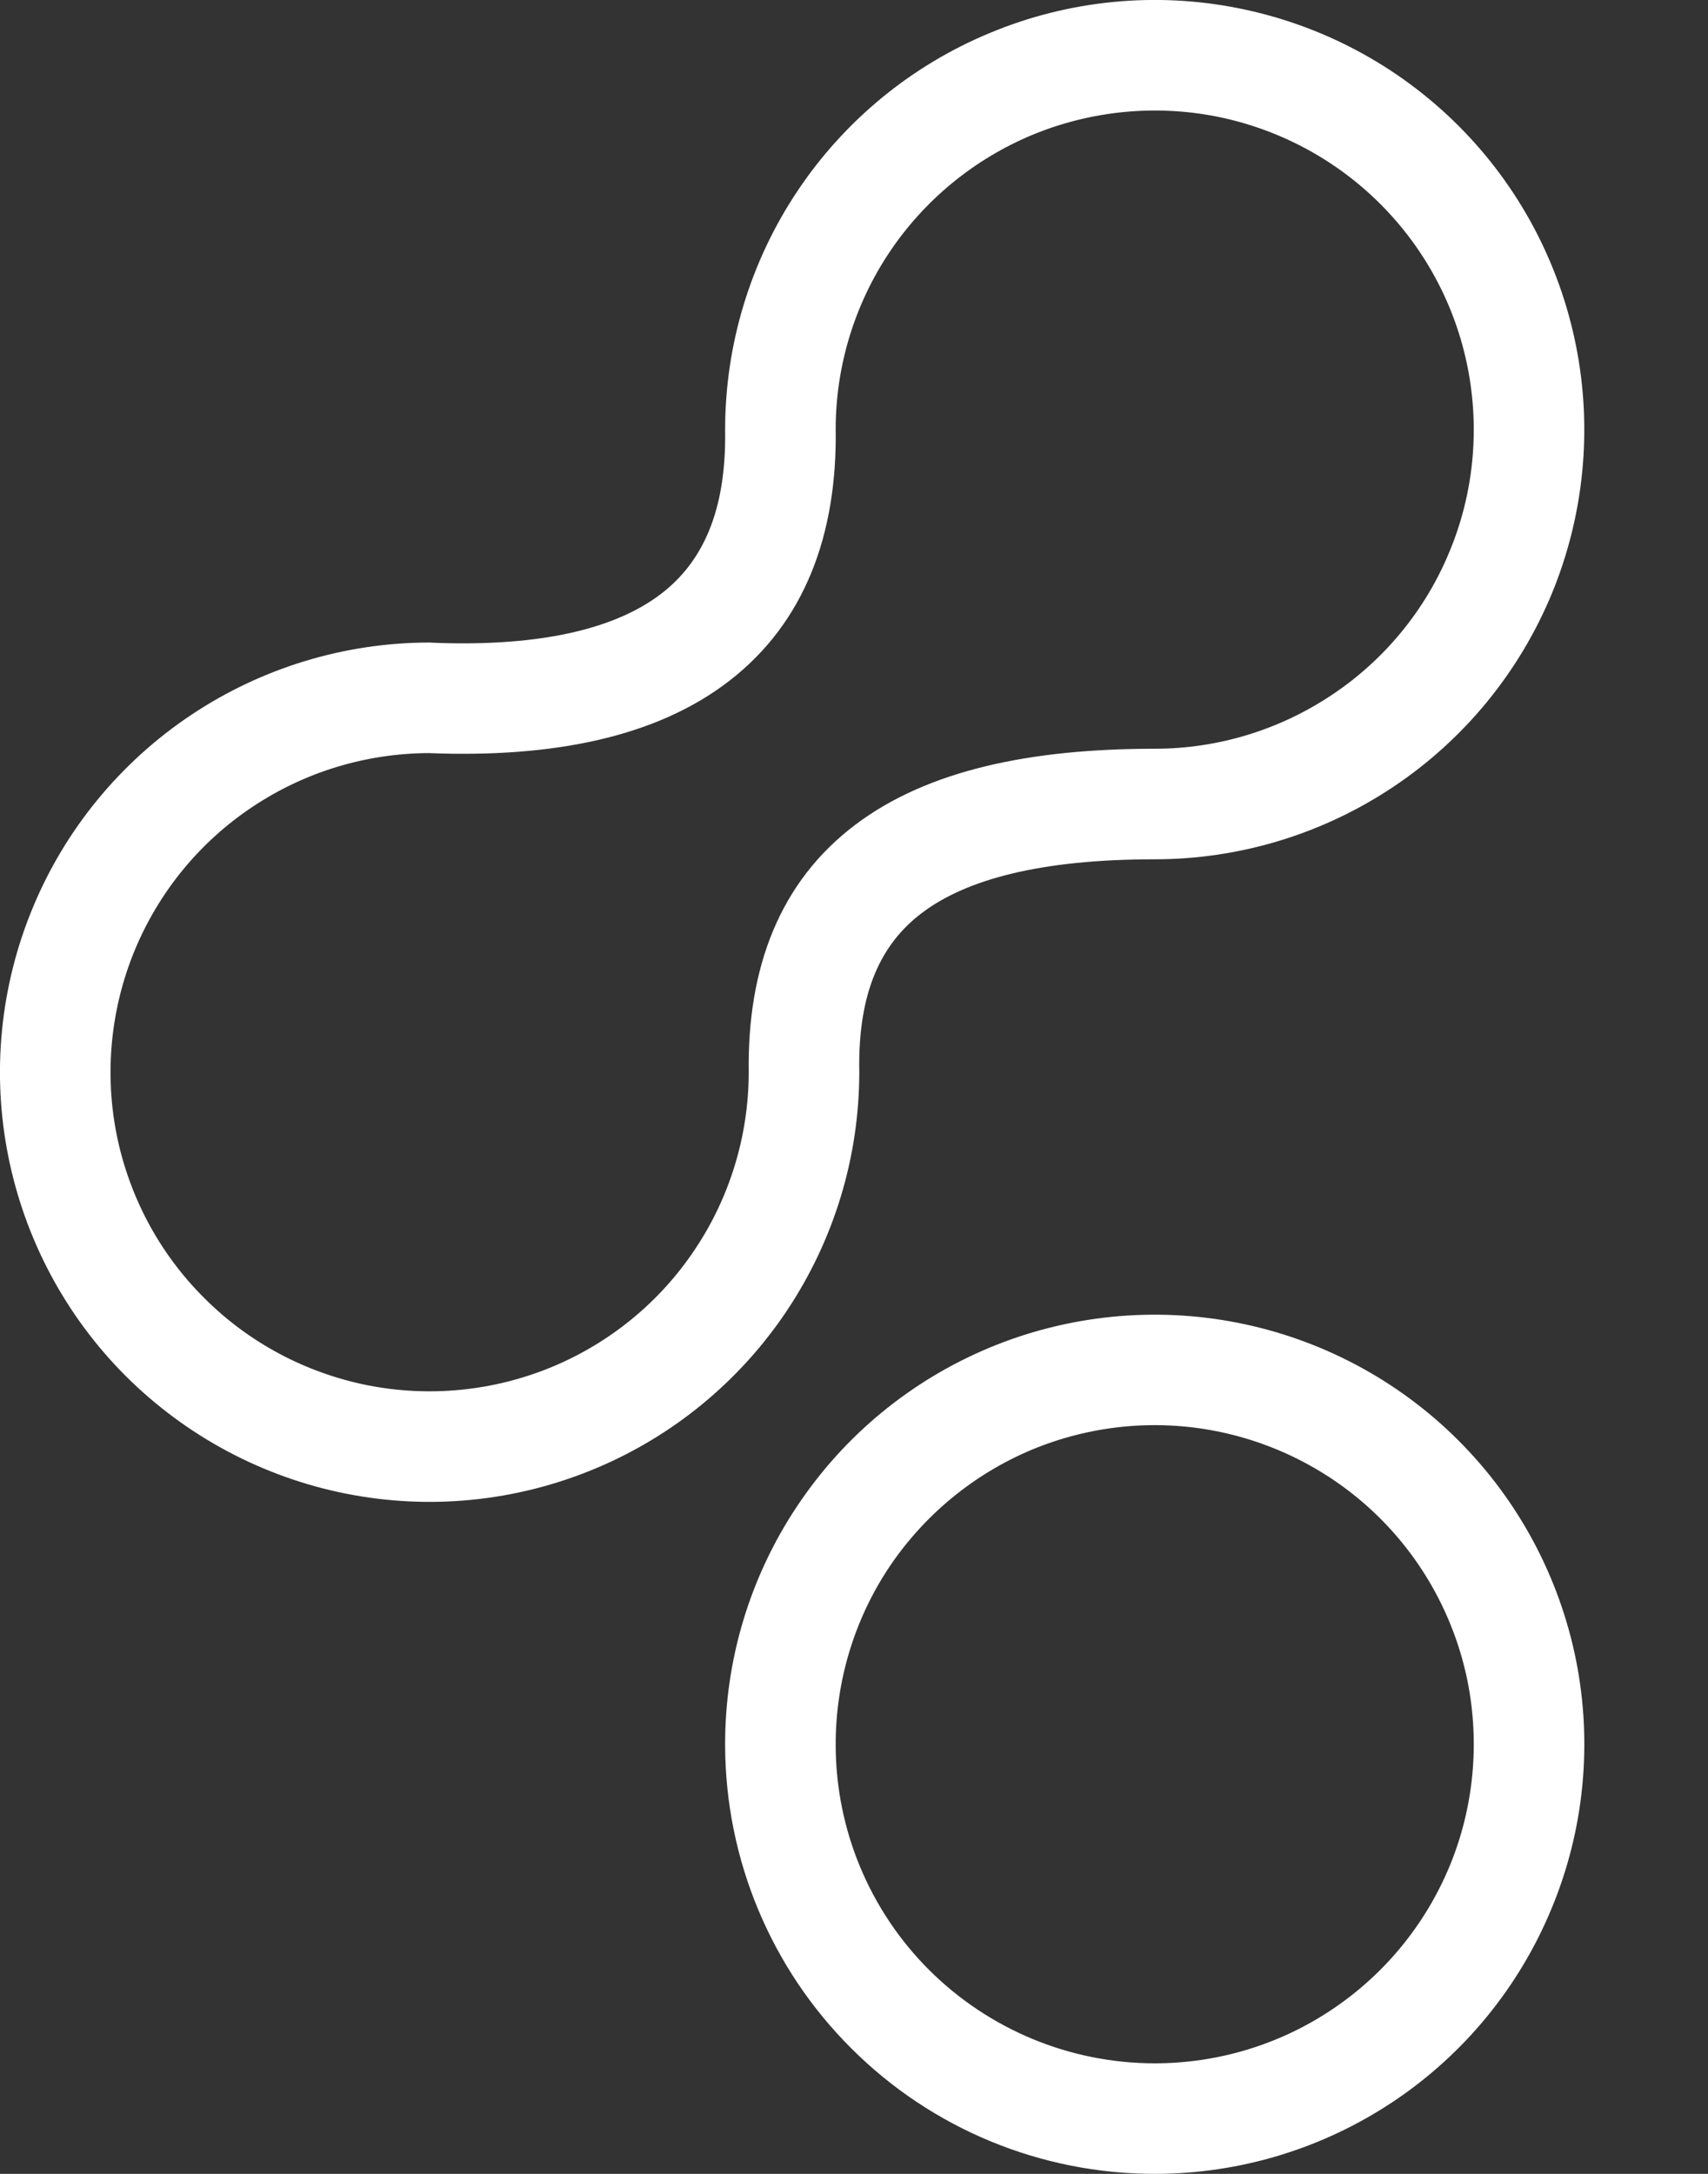 <svg width="11" height="14" viewBox="0 0 11 14" fill="none" xmlns="http://www.w3.org/2000/svg">
<rect x="0" y="0" width="11" height="14" fill="#333333" stroke="none"/>
<path fill-rule="evenodd" clip-rule="evenodd" d="M7.838 0.751C7.439 0.672 7.026 0.713 6.65 0.868C6.275 1.024 5.954 1.287 5.728 1.625C5.503 1.962 5.382 2.359 5.382 2.764C5.392 3.438 5.185 4.007 4.698 4.384C4.229 4.747 3.562 4.882 2.76 4.85C2.356 4.852 1.961 4.972 1.625 5.197C1.287 5.422 1.024 5.743 0.868 6.119C0.713 6.494 0.672 6.907 0.751 7.306C0.831 7.705 1.026 8.071 1.314 8.358C1.601 8.646 1.967 8.841 2.366 8.921C2.765 9 3.178 8.959 3.553 8.804C3.929 8.648 4.25 8.385 4.475 8.047C4.701 7.71 4.821 7.313 4.822 6.908C4.812 6.234 5.02 5.68 5.509 5.311C5.976 4.959 6.639 4.822 7.437 4.822C7.843 4.822 8.24 4.701 8.578 4.475C8.916 4.25 9.18 3.929 9.335 3.553C9.491 3.178 9.531 2.765 9.452 2.366C9.373 1.967 9.177 1.601 8.89 1.314C8.602 1.026 8.236 0.831 7.838 0.751ZM6.378 0.211C6.883 0.001 7.44 -0.054 7.976 0.053C8.513 0.16 9.006 0.423 9.393 0.81C9.78 1.197 10.043 1.69 10.15 2.227C10.257 2.764 10.202 3.32 9.993 3.826C9.783 4.331 9.429 4.763 8.974 5.067C8.519 5.371 7.984 5.534 7.437 5.534C6.697 5.534 6.221 5.665 5.938 5.879C5.677 6.076 5.525 6.385 5.534 6.899L5.534 6.905H5.534C5.534 7.452 5.371 7.987 5.067 8.442C4.763 8.897 4.331 9.252 3.826 9.461C3.32 9.671 2.764 9.726 2.227 9.619C1.69 9.512 1.197 9.248 0.81 8.862C0.423 8.475 0.16 7.982 0.053 7.445C-0.054 6.908 0.001 6.352 0.211 5.846C0.42 5.341 0.775 4.909 1.23 4.605C1.685 4.301 2.22 4.138 2.767 4.138H2.774L2.781 4.139C3.513 4.169 3.983 4.037 4.262 3.821C4.524 3.618 4.678 3.293 4.67 2.772L4.67 2.767H4.67C4.67 2.22 4.832 1.685 5.136 1.23C5.44 0.775 5.872 0.42 6.378 0.211ZM6.373 8.679C6.878 8.469 7.435 8.413 7.972 8.519C8.509 8.625 9.003 8.888 9.39 9.274C9.778 9.661 10.042 10.154 10.15 10.691C10.257 11.228 10.203 11.784 9.993 12.29C9.784 12.796 9.43 13.229 8.975 13.533C8.519 13.838 7.984 14 7.437 14C6.704 14 6.001 13.71 5.483 13.192C4.964 12.675 4.672 11.973 4.67 11.241C4.668 10.693 4.829 10.157 5.133 9.701C5.436 9.245 5.867 8.89 6.373 8.679ZM7.834 9.217C7.435 9.138 7.022 9.18 6.646 9.336C6.271 9.493 5.951 9.757 5.725 10.095C5.5 10.434 5.381 10.832 5.382 11.239C5.383 11.783 5.6 12.304 5.985 12.688C6.371 13.072 6.893 13.288 7.437 13.288C7.843 13.288 8.241 13.168 8.579 12.941C8.917 12.715 9.18 12.394 9.336 12.018C9.491 11.643 9.531 11.229 9.452 10.83C9.372 10.432 9.176 10.065 8.888 9.778C8.6 9.491 8.233 9.296 7.834 9.217Z" fill="white"/>
</svg>
